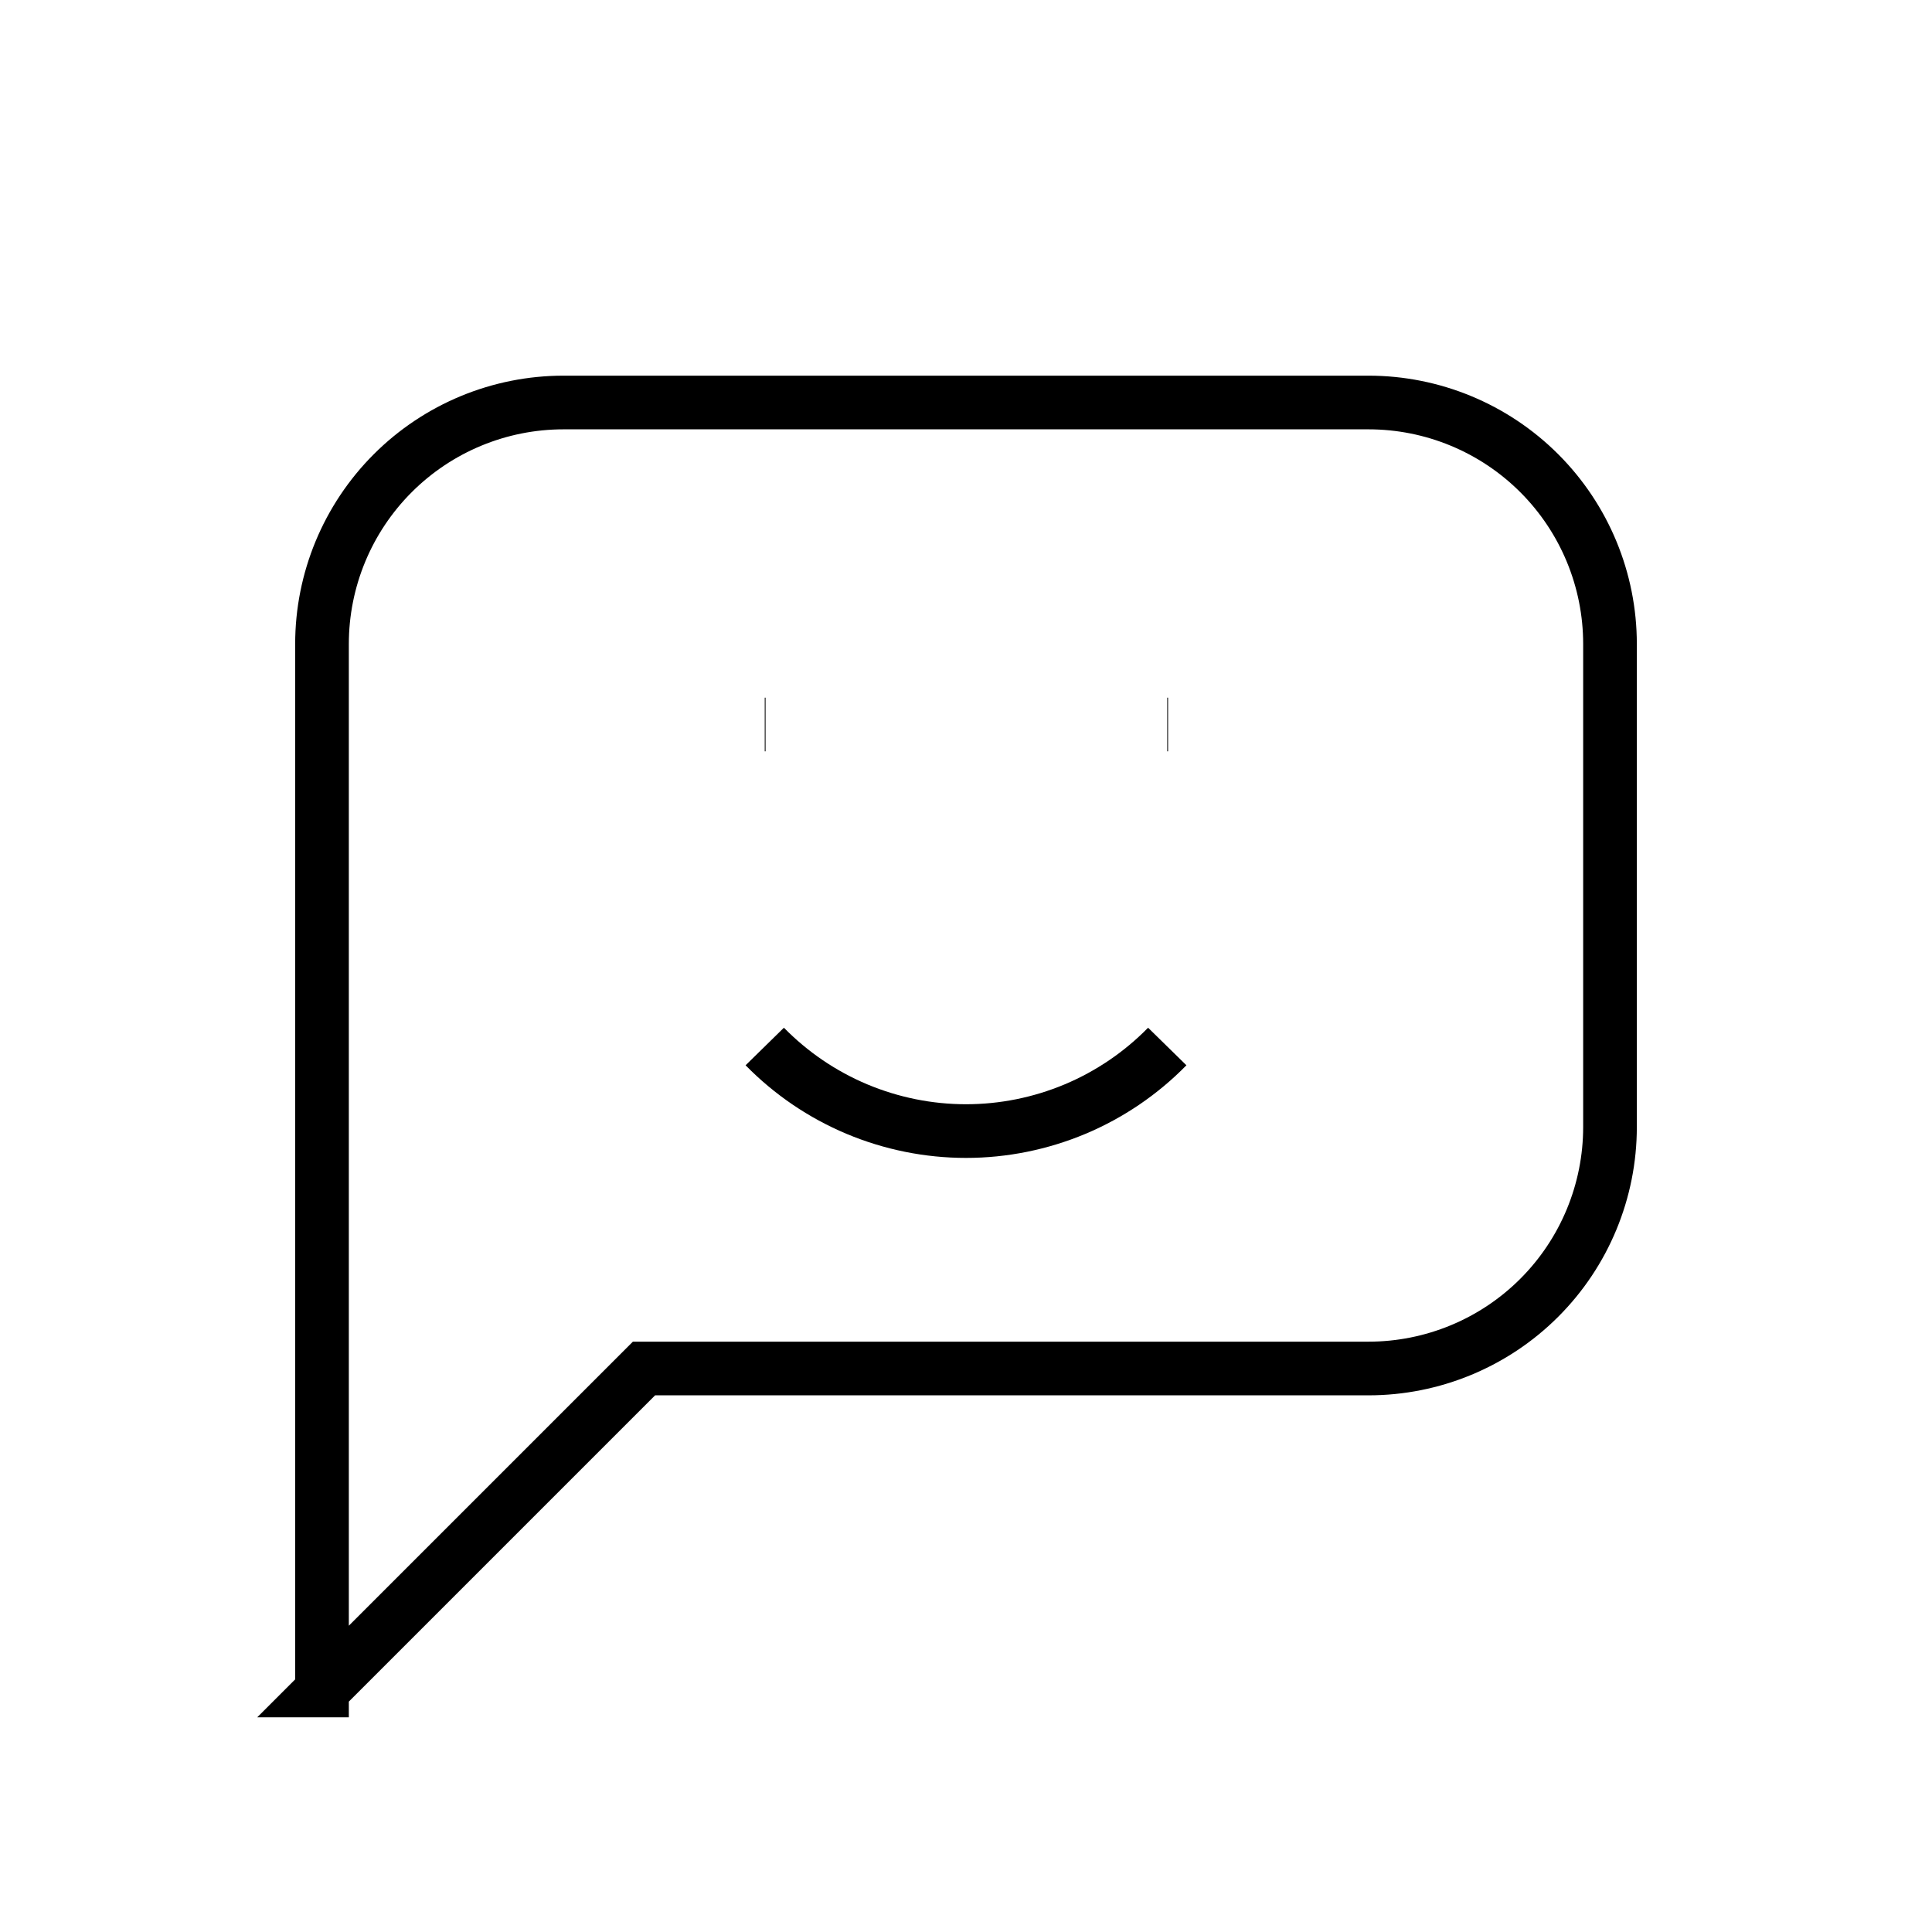 <svg width="36" height="36" viewBox="0 0 36 36" fill="none" xmlns="http://www.w3.org/2000/svg"><g clip-path="url(#clip0_5_51)"><mask id="mask0_5_51" style="mask-type:luminance" maskUnits="userSpaceOnUse" x="0" y="0" width="36" height="36"><path d="M36 0H0V36H36V0z" fill="#fff"/></mask><g mask="url(#mask0_5_51)"><path d="M6 31.5V12c0-1.194.474-2.338 1.318-3.182C8.162 7.974 9.307 7.5 10.5 7.5h15c1.193.0 2.338.474 3.182 1.318C29.526 9.662 30 10.806 30 12v9c0 1.193-.474 2.338-1.318 3.182C27.838 25.026 26.693 25.5 25.5 25.5H12l-6 6z" stroke="#000"/><path d="M14.25 13.5H14.265" stroke="#000"/><path d="M21.75 13.5H21.765" stroke="#000"/><path d="M14.25 19.5C14.739 19.999 15.322 20.395 15.966 20.666 16.61 20.936 17.302 21.076 18 21.076S19.39 20.936 20.034 20.666C20.678 20.395 21.261 19.999 21.75 19.5" stroke="#000"/></g></g><defs><clipPath id="clip0_5_51"><rect width="36" height="36" fill="#fff"/></clipPath></defs></svg>